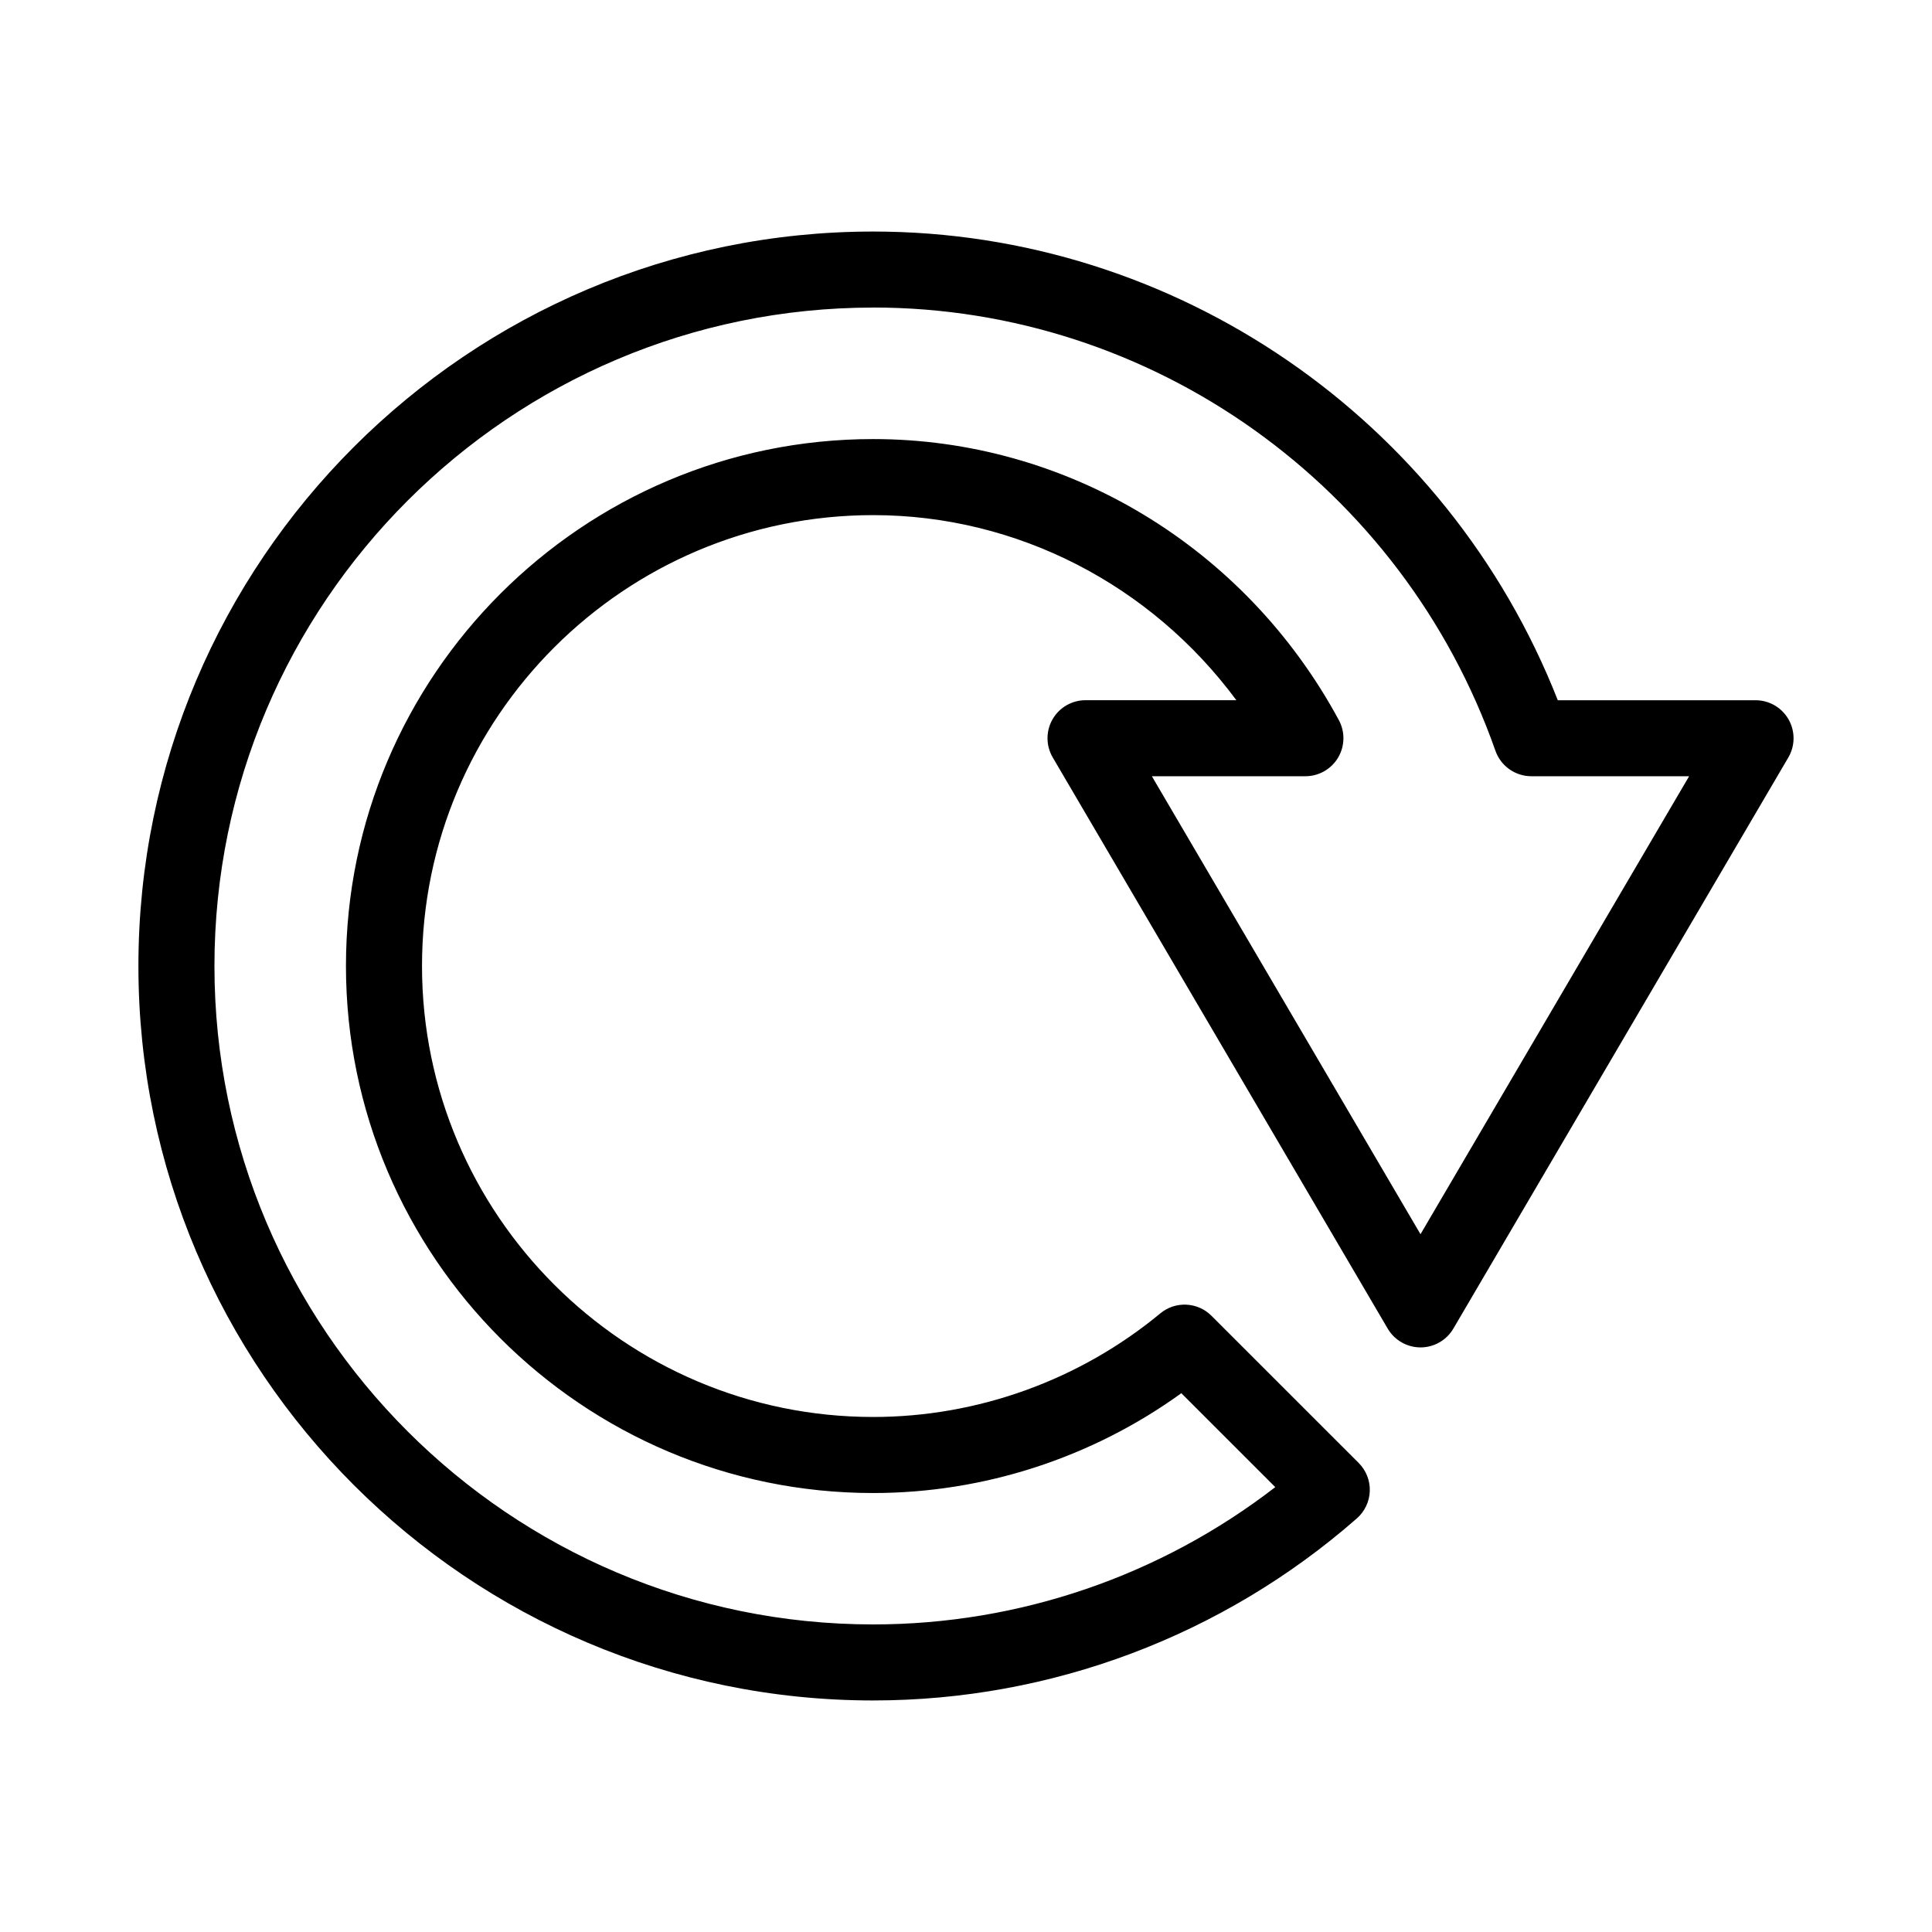 <?xml version="1.0" encoding="UTF-8"?>
<!-- Uploaded to: SVG Repo, www.svgrepo.com, Generator: SVG Repo Mixer Tools -->
<svg fill="#000000" width="800px" height="800px" version="1.1" viewBox="144 144 512 512" xmlns="http://www.w3.org/2000/svg">
 <path d="m375.41 594.64c-107.38 0-194.73-87.316-194.73-194.64 0-107.33 87.359-194.64 194.73-194.64 80.086 0 152.1 49.621 181.42 124.21h52.406c3.613 0 6.949 1.934 8.742 5.066 1.793 3.133 1.777 6.992-0.051 10.105l-88.777 151.36c-1.809 3.082-5.117 4.977-8.695 4.977-3.578 0-6.883-1.895-8.695-4.977l-88.777-151.37c-1.824-3.113-1.844-6.973-0.051-10.105 1.793-3.133 5.133-5.066 8.742-5.066h39.973c-22.652-30.617-58.168-49.047-96.242-49.047-65.934 0-119.57 53.594-119.57 119.48 0 65.902 53.637 119.52 119.57 119.52 27.68 0 54.703-9.754 76.094-27.457 3.996-3.316 9.871-3.043 13.547 0.637l39.012 39c1.977 1.977 3.043 4.672 2.949 7.457-0.098 2.785-1.336 5.41-3.43 7.246-35.504 31.113-81.023 48.242-128.17 48.242zm0-369.13c-96.262 0-174.58 78.277-174.58 174.49-0.004 96.215 78.312 174.49 174.58 174.49 38.652 0 76.09-12.852 106.55-36.387l-24.895-24.887c-23.711 17.121-52.371 26.453-81.664 26.453-77.043 0-139.72-62.66-139.72-139.68 0-76.992 62.68-139.63 139.72-139.63 51.305 0 98.59 28.539 123.41 74.484 1.688 3.125 1.602 6.902-0.211 9.949s-5.109 4.918-8.656 4.918h-40.688l71.191 121.37 71.188-121.37h-41.816c-4.277 0-8.086-2.699-9.508-6.731-24.707-70.273-90.977-117.48-164.91-117.48z"/>
</svg>